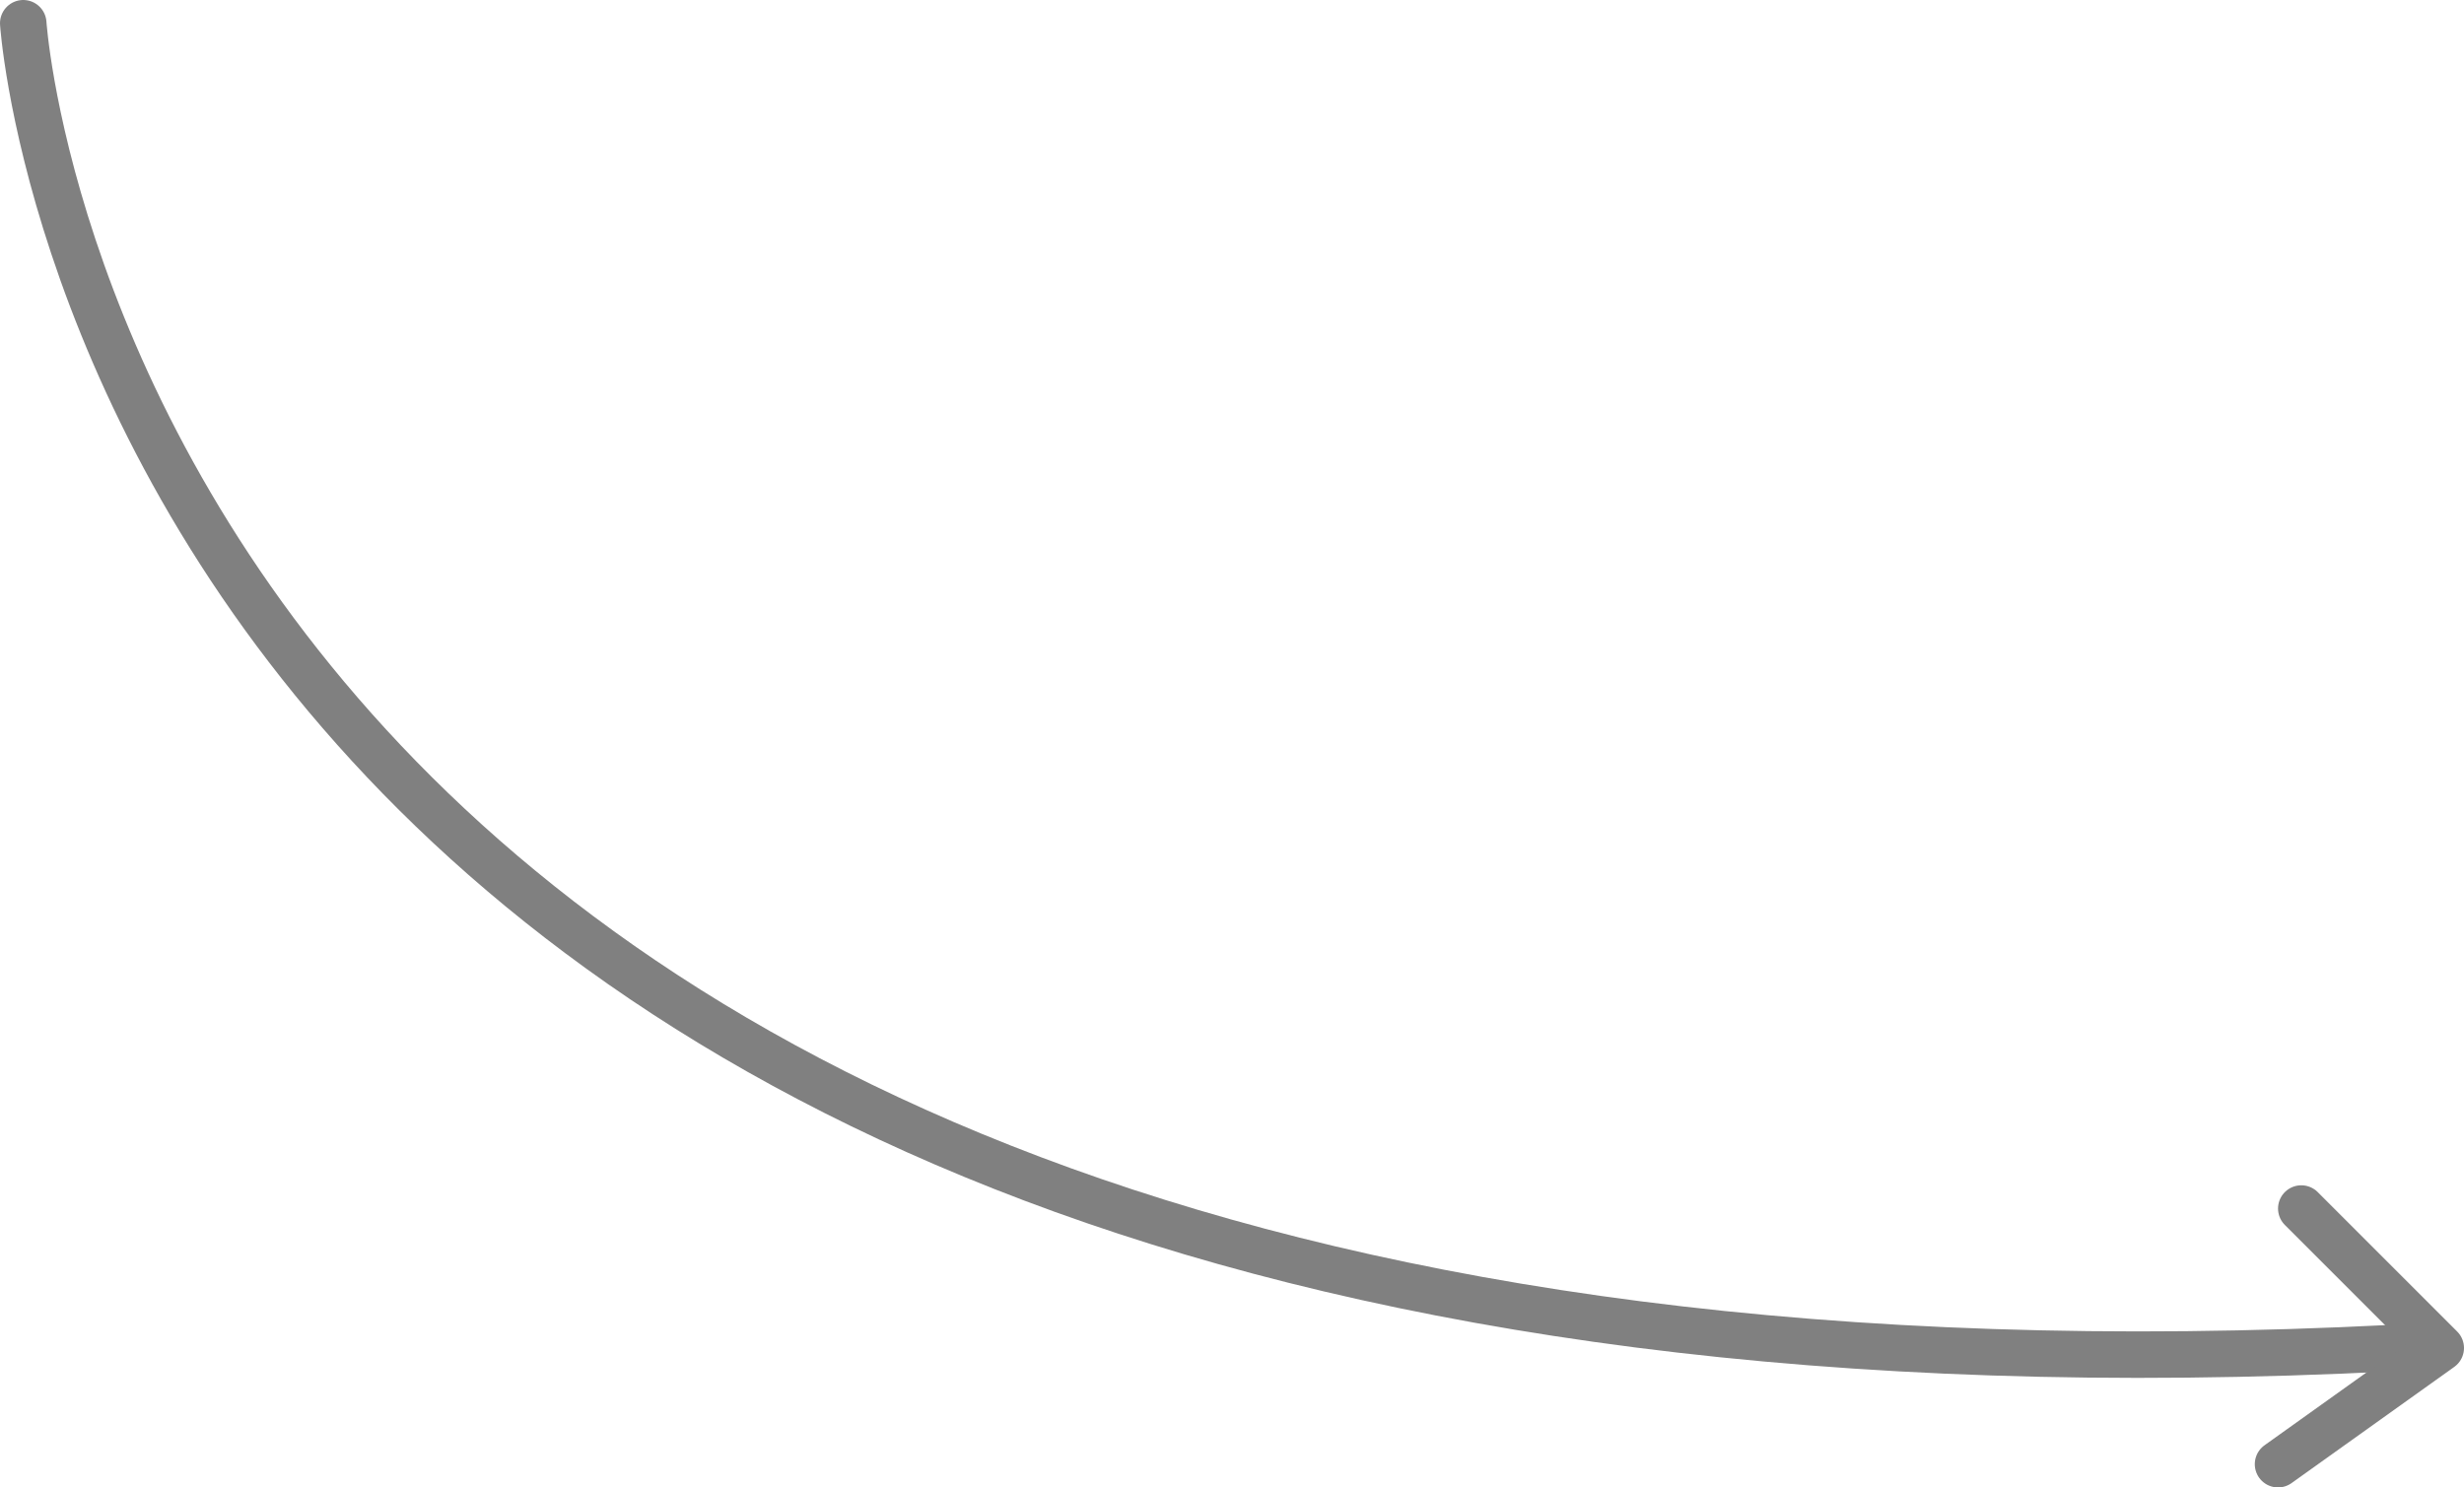 <?xml version="1.0" encoding="UTF-8"?> <svg xmlns="http://www.w3.org/2000/svg" viewBox="0 0 106 64"> <defs> <style>.cls-1{fill:none;stroke:gray;stroke-linecap:round;stroke-linejoin:round;stroke-width:2px;}</style> </defs> <title>arrow</title> <g id="Слой_2" data-name="Слой 2"> <g id="Слой_1-2" data-name="Слой 1"> <path class="cls-1" d="M1,1S5,63,103,58"></path> <polyline class="cls-1" points="99 52 105 58 98 63"></polyline> </g> </g> </svg> 